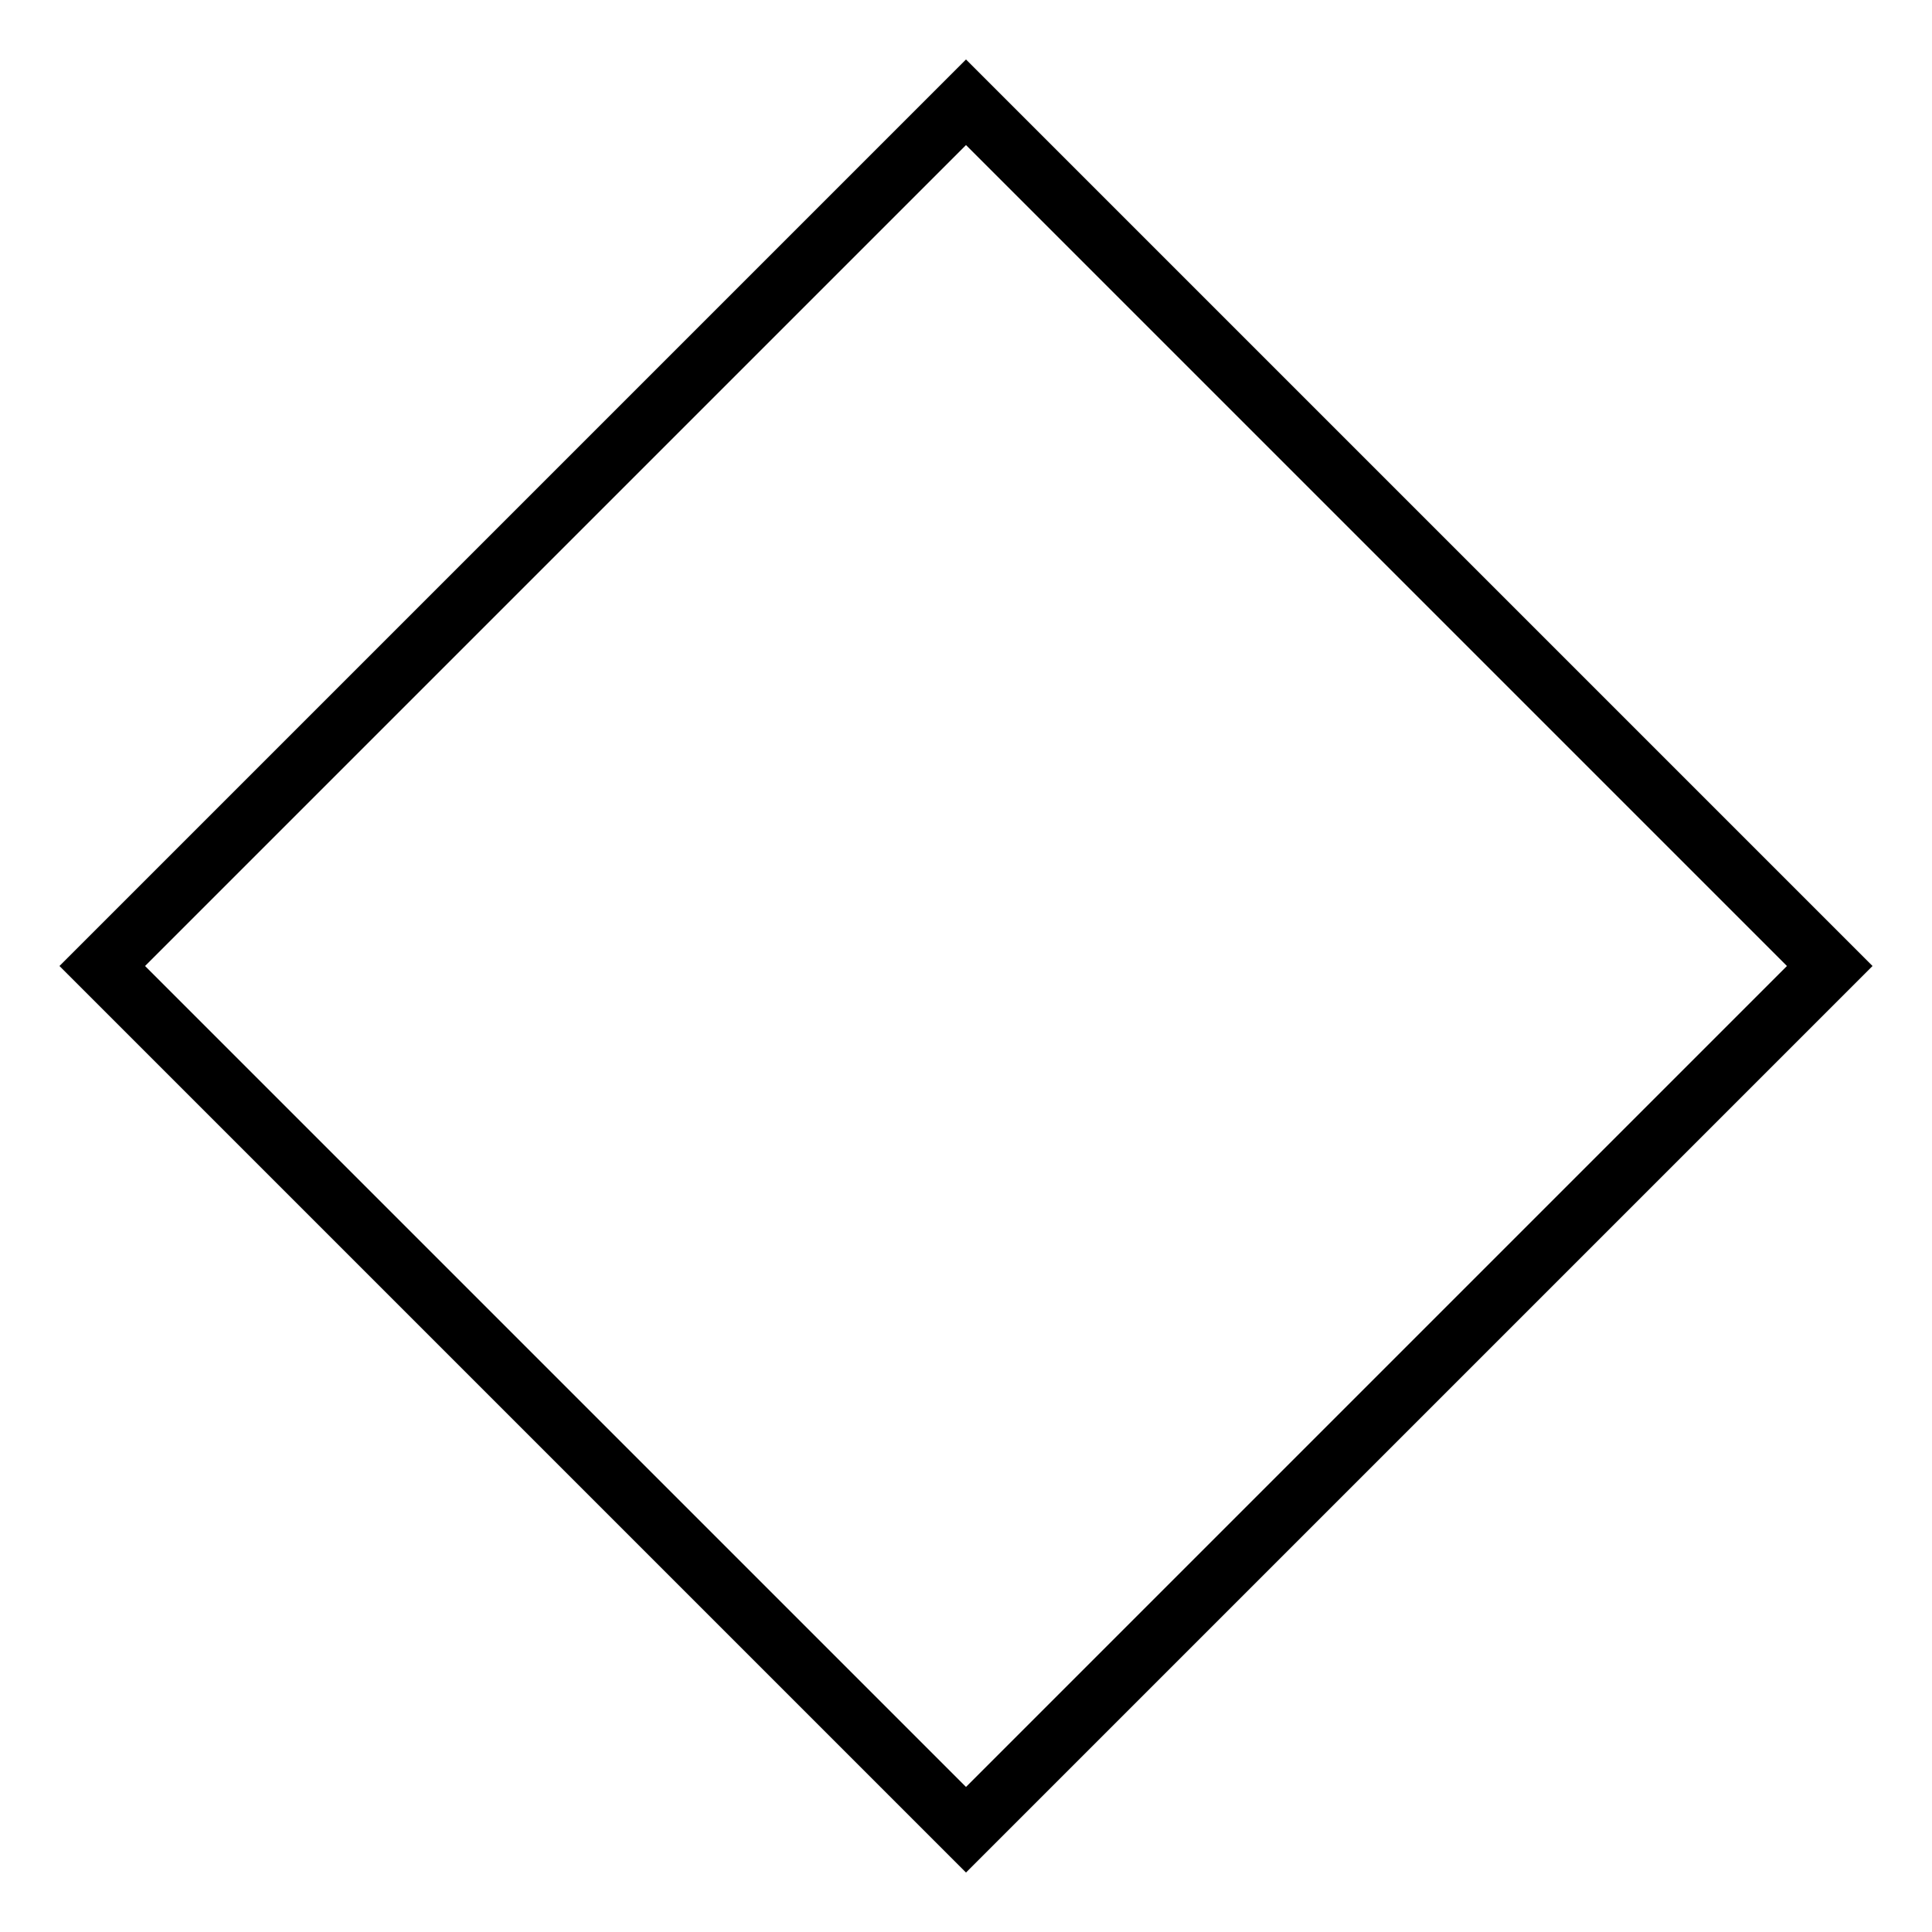 <?xml version="1.0" encoding="utf-8"?>
<!-- Svg Vector Icons : http://www.onlinewebfonts.com/icon -->
<!DOCTYPE svg PUBLIC "-//W3C//DTD SVG 1.1//EN" "http://www.w3.org/Graphics/SVG/1.1/DTD/svg11.dtd">
<svg version="1.1" xmlns="http://www.w3.org/2000/svg" xmlns:xlink="http://www.w3.org/1999/xlink" x="0px" y="0px" viewBox="0 0 256 256" enable-background="new 0 0 256 256" xml:space="preserve">
<g><g><path stroke-width="3" fill-opacity="0" stroke="#000000"  d="M128.2,13.2l114.7,114.7L128.2,242.5L13.6,127.8L128.2,13.2L128.2,13.2z"/><path stroke-width="3" fill-opacity="0" stroke="#000000"  d="M128,10L10,128l118,118l118-118L128,10z M17.1,128L128,17.1L238.9,128L128,238.9L17.1,128z"/></g></g>
</svg>